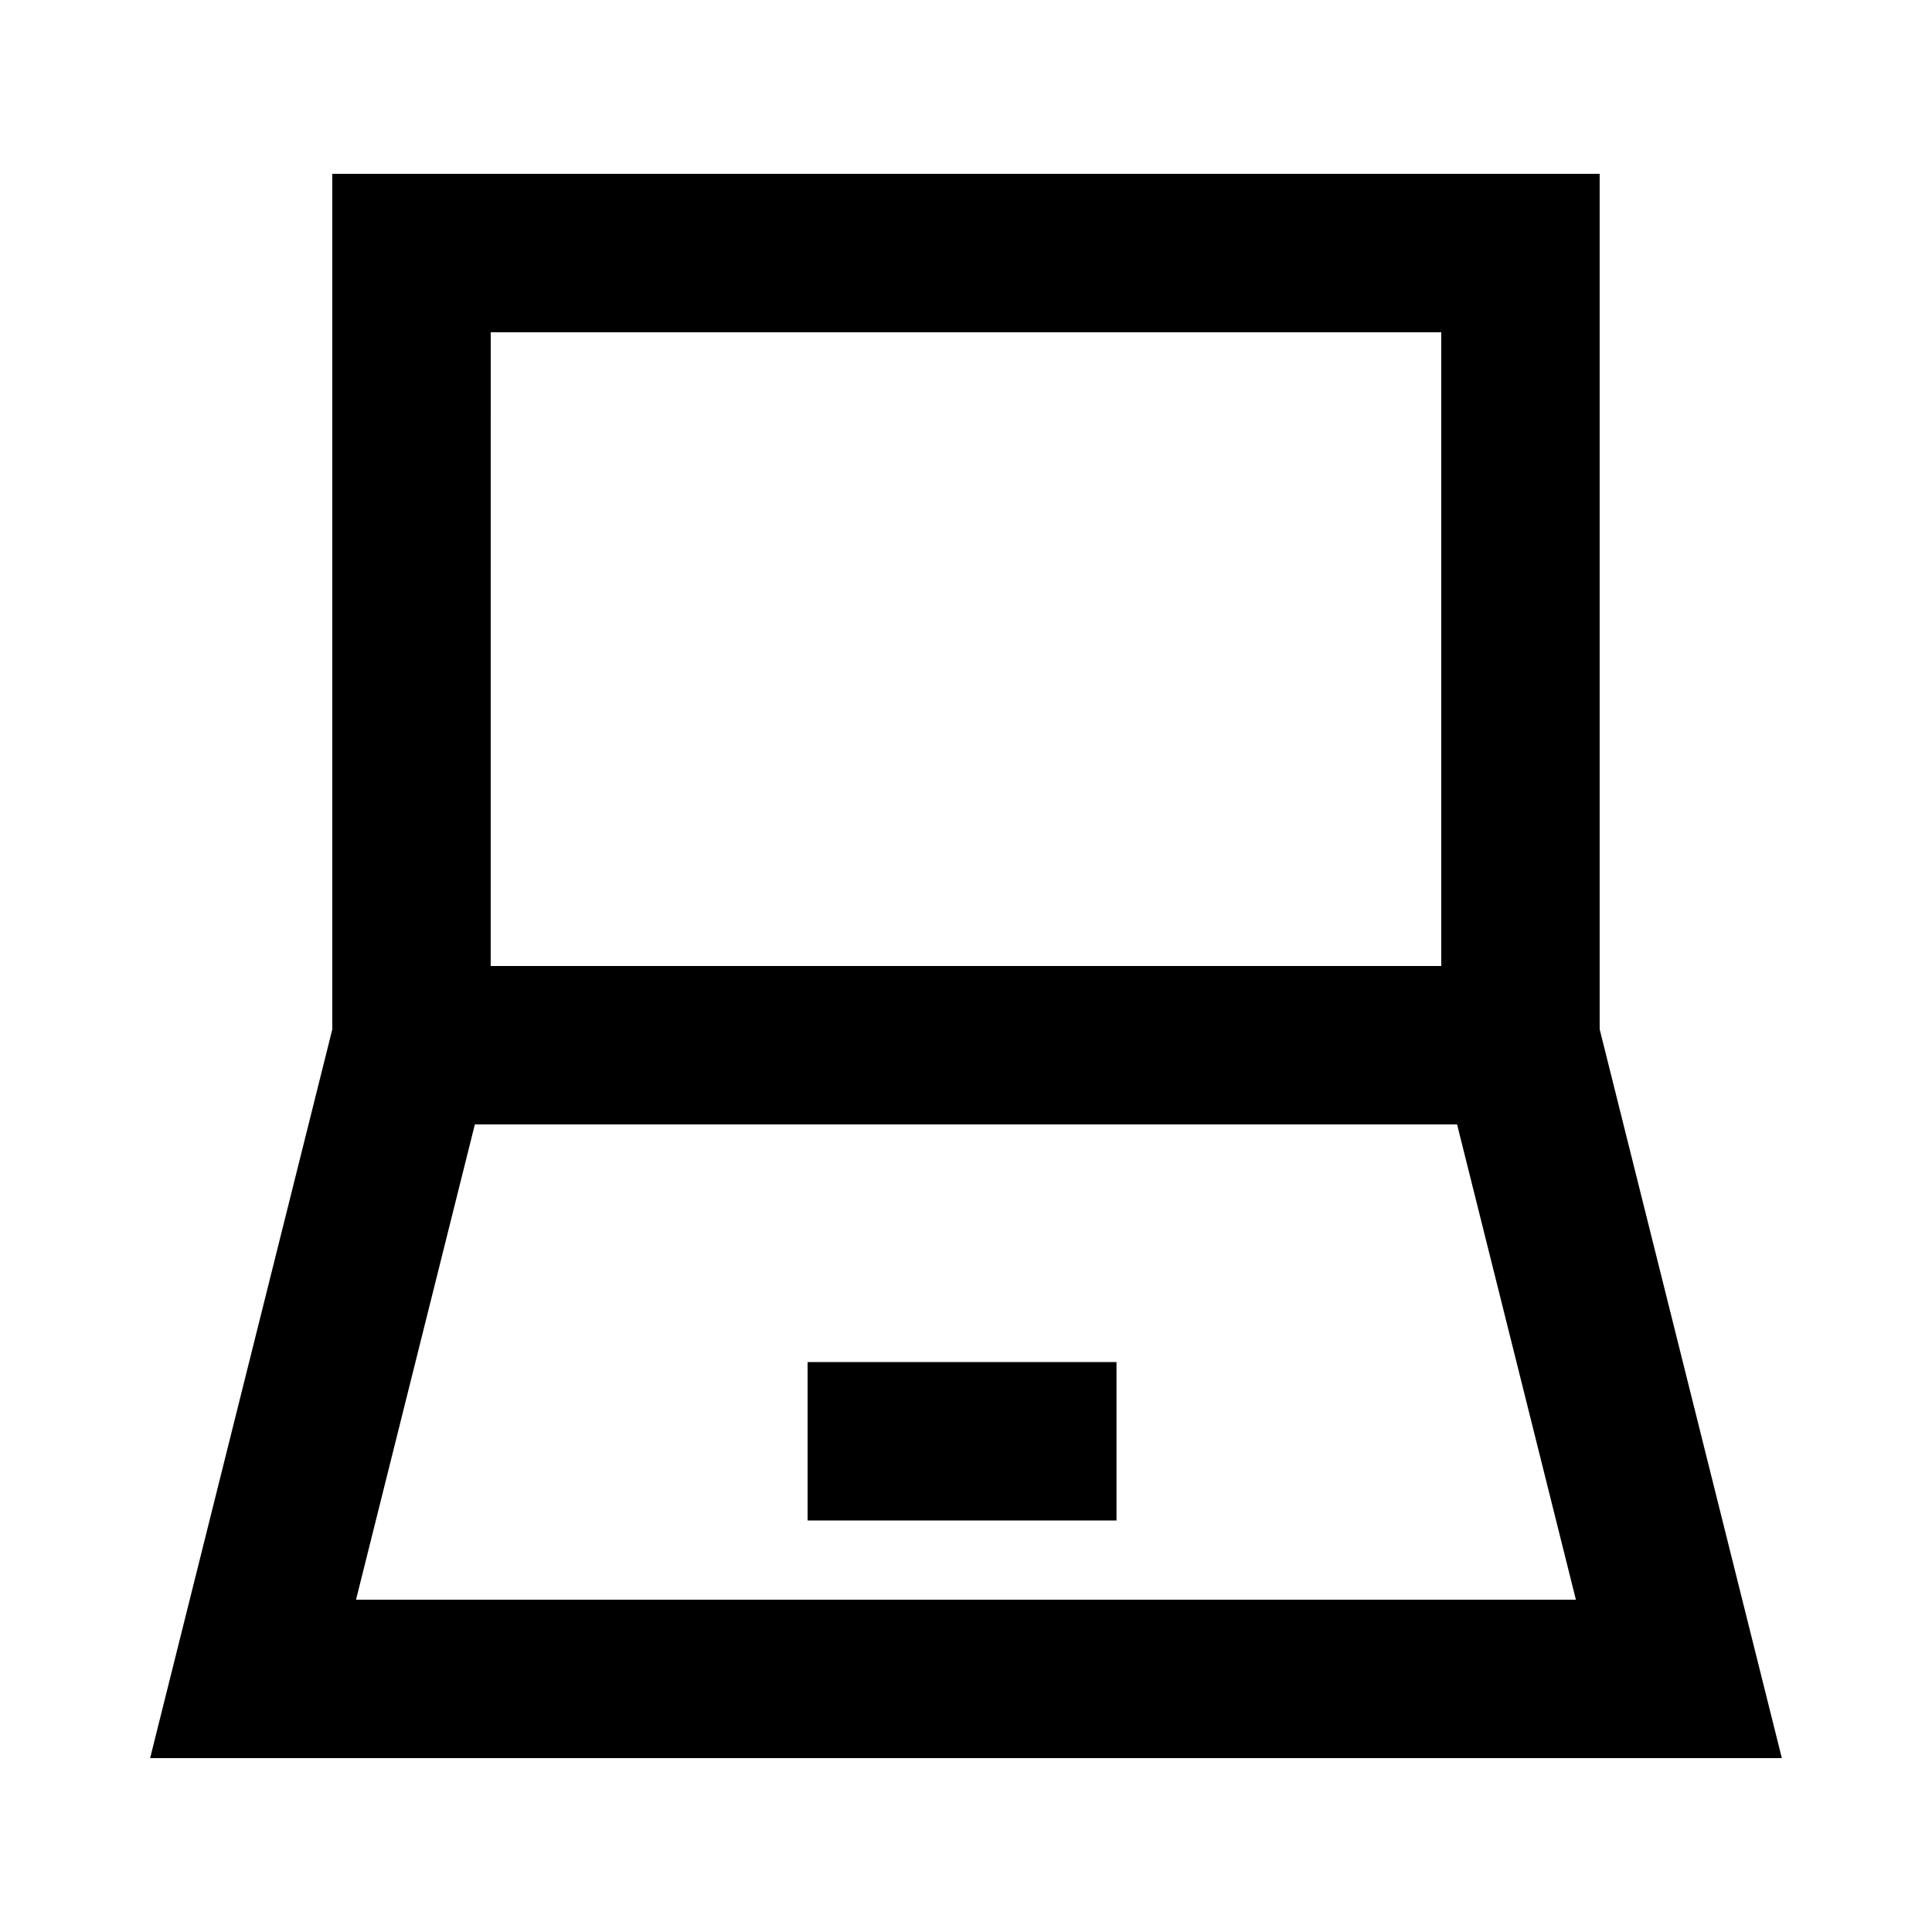 <?xml version="1.0" encoding="UTF-8"?>
<!-- Uploaded to: SVG Repo, www.svgrepo.com, Generator: SVG Repo Mixer Tools -->
<svg fill="#000000" width="800px" height="800px" version="1.1" viewBox="144 144 512 512" xmlns="http://www.w3.org/2000/svg">
 <g>
  <path d="m567.93 441.98h-335.87v-251.91h335.87zm-293.89-41.984h251.91l-0.004-167.94h-251.9z"/>
  <path d="m616.21 609.92h-432.43l52.48-209.92h327.48zm-377.86-41.984h323.28l-31.488-125.95-260.3 0.004z"/>
  <path d="m358.02 504.96h81.867v41.984h-81.867z"/>
 </g>
</svg>